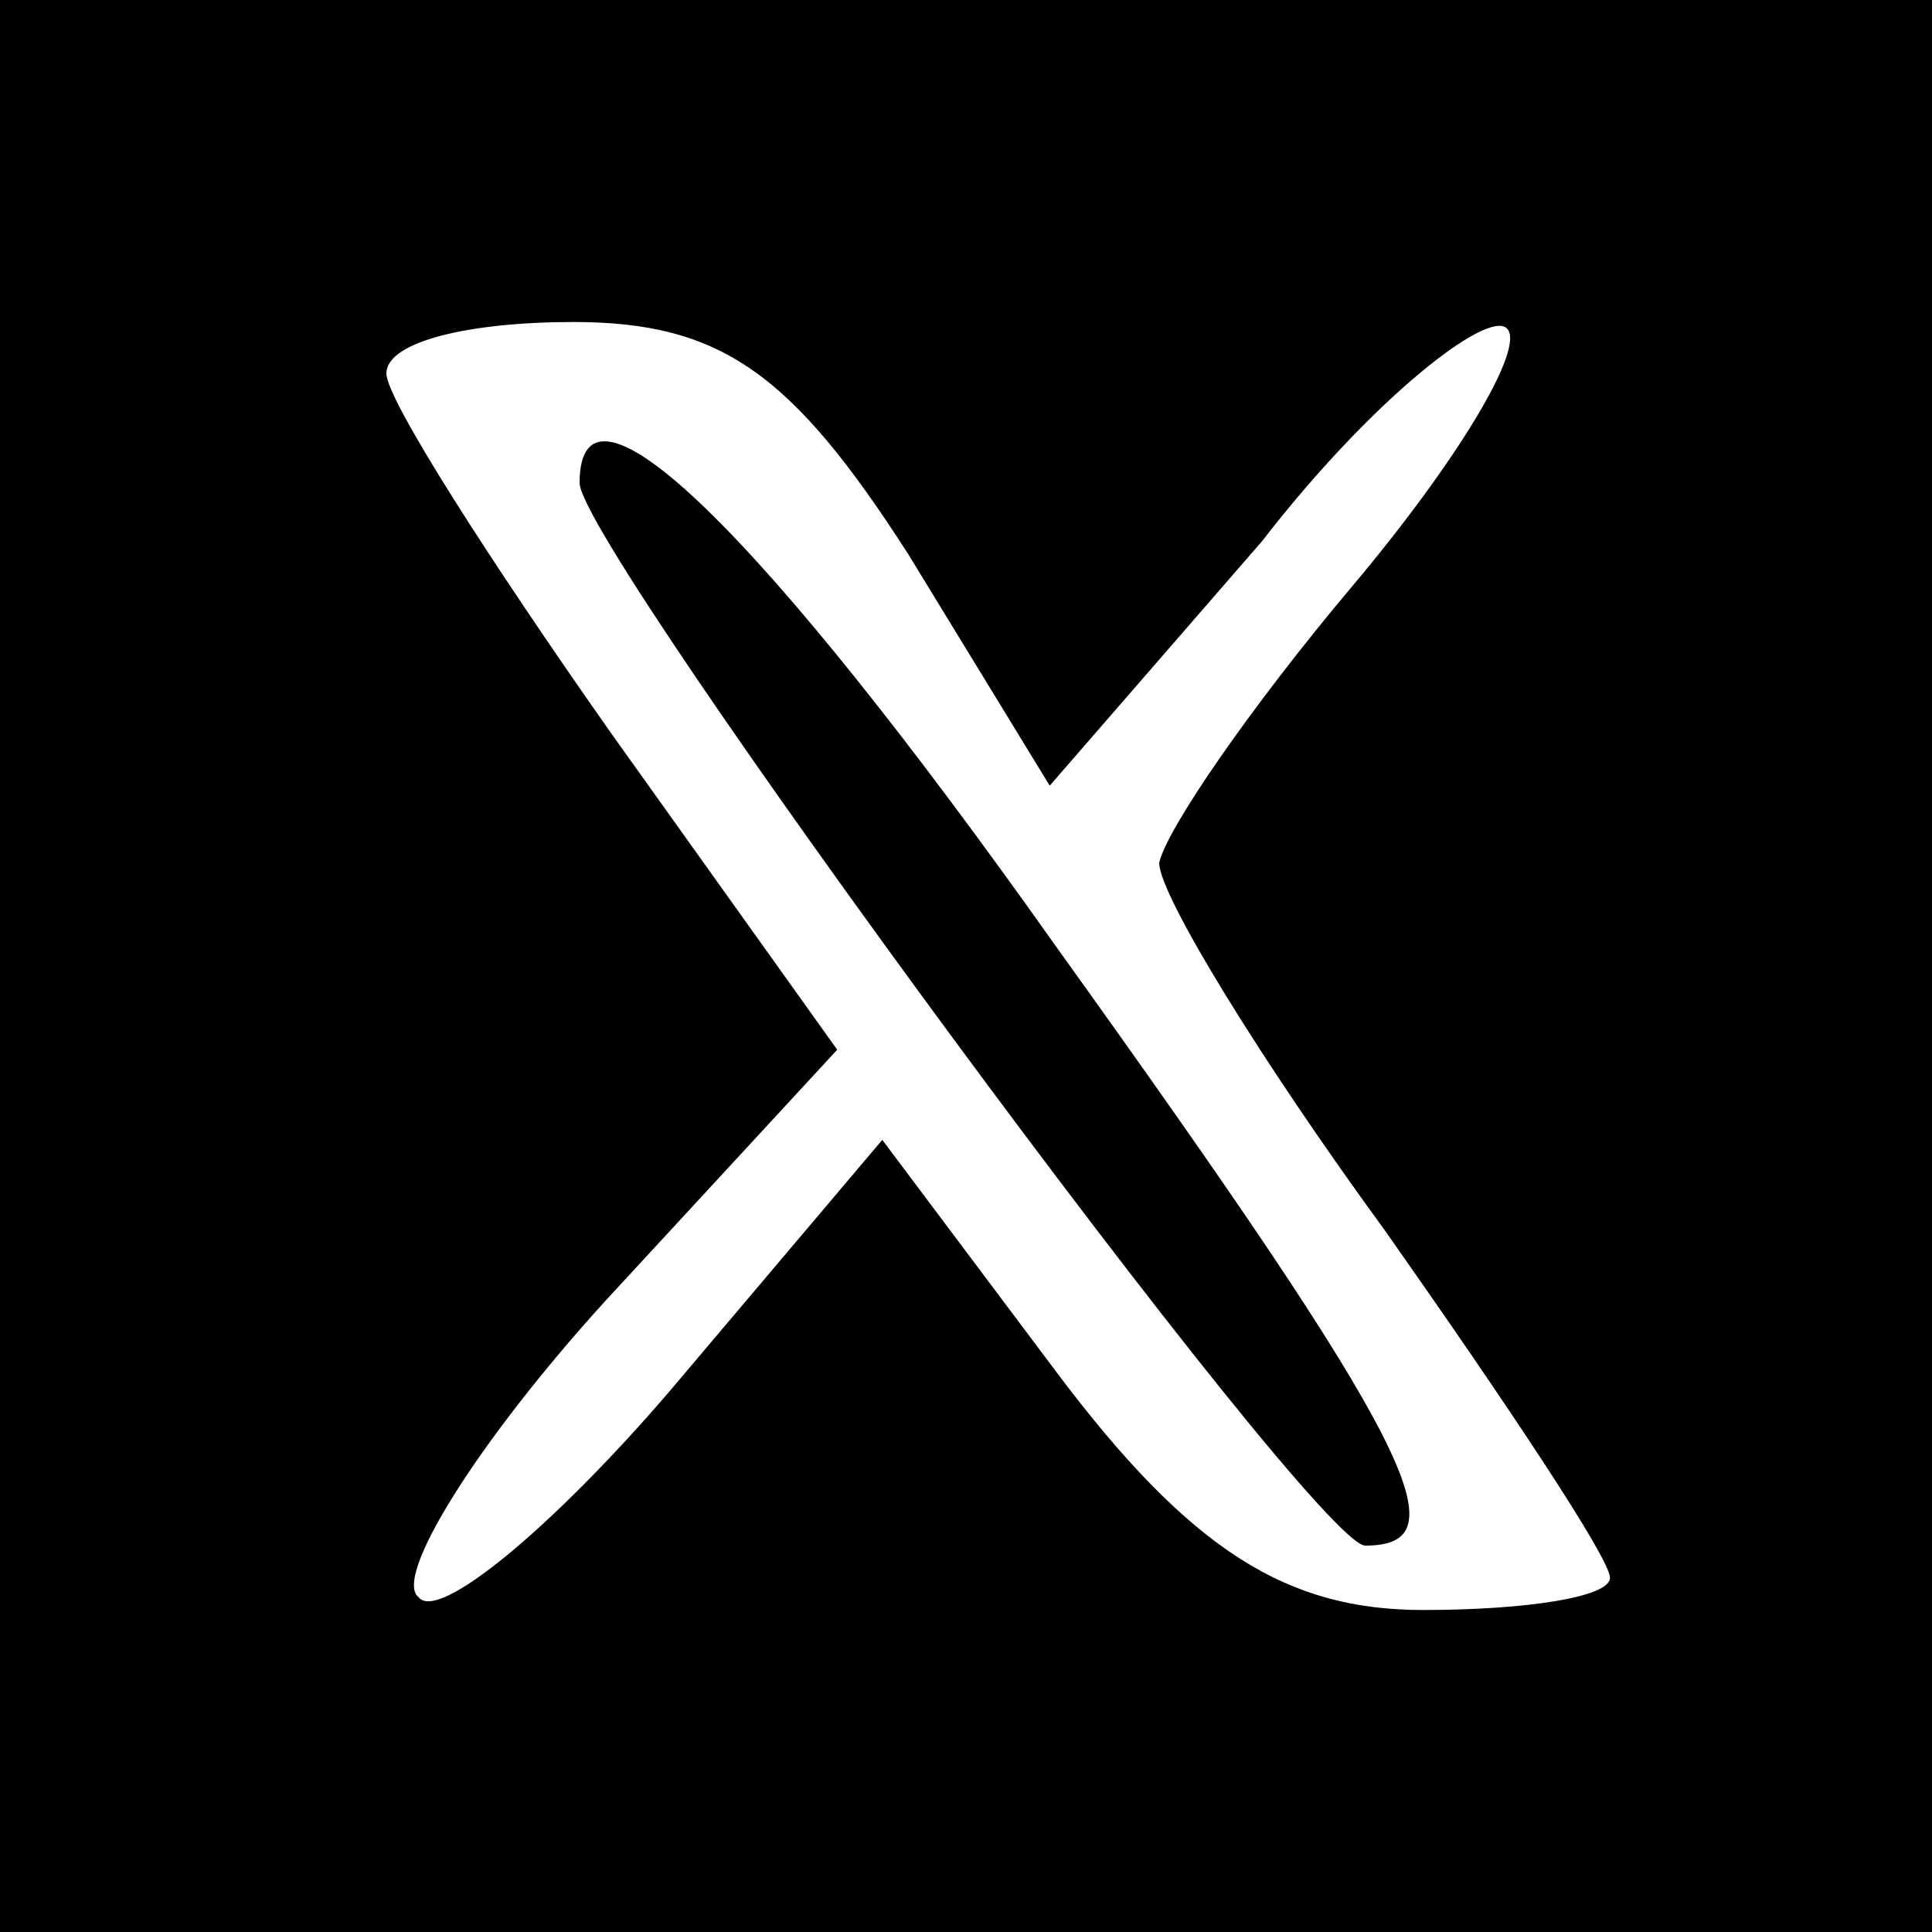<?xml version="1.0" standalone="no"?>
<!DOCTYPE svg PUBLIC "-//W3C//DTD SVG 20010904//EN"
 "http://www.w3.org/TR/2001/REC-SVG-20010904/DTD/svg10.dtd">
<svg version="1.0" xmlns="http://www.w3.org/2000/svg"
 width="30pt" height="30pt" viewBox="0 0 30 30"
 preserveAspectRatio="xMidYMid meet">

<g transform="translate(0,30) scale(0.1,-0.1)"
fill="#000000" stroke="none">
<path d="M0 150 l0 -150 150 0 150 0 0 150 0 150 -150 0 -150 0 0 -150z m141
64 l22 -36 33 38 c17 22 35 36 38 33 3 -3 -8 -21 -24 -40 -16 -19 -29 -38 -30
-43 0 -5 16 -31 35 -57 19 -27 35 -51 35 -54 0 -3 -13 -5 -29 -5 -21 0 -36 9
-57 37 l-27 36 -33 -39 c-18 -21 -36 -36 -39 -32 -4 3 9 24 29 46 l36 39 -35
49 c-19 27 -35 52 -35 56 0 5 13 8 29 8 23 0 34 -8 52 -36z"/>
<path d="M90 225 c0 -10 114 -165 122 -165 15 0 8 15 -48 93 -46 65 -74 92
-74 72z"/>
</g>
</svg>
